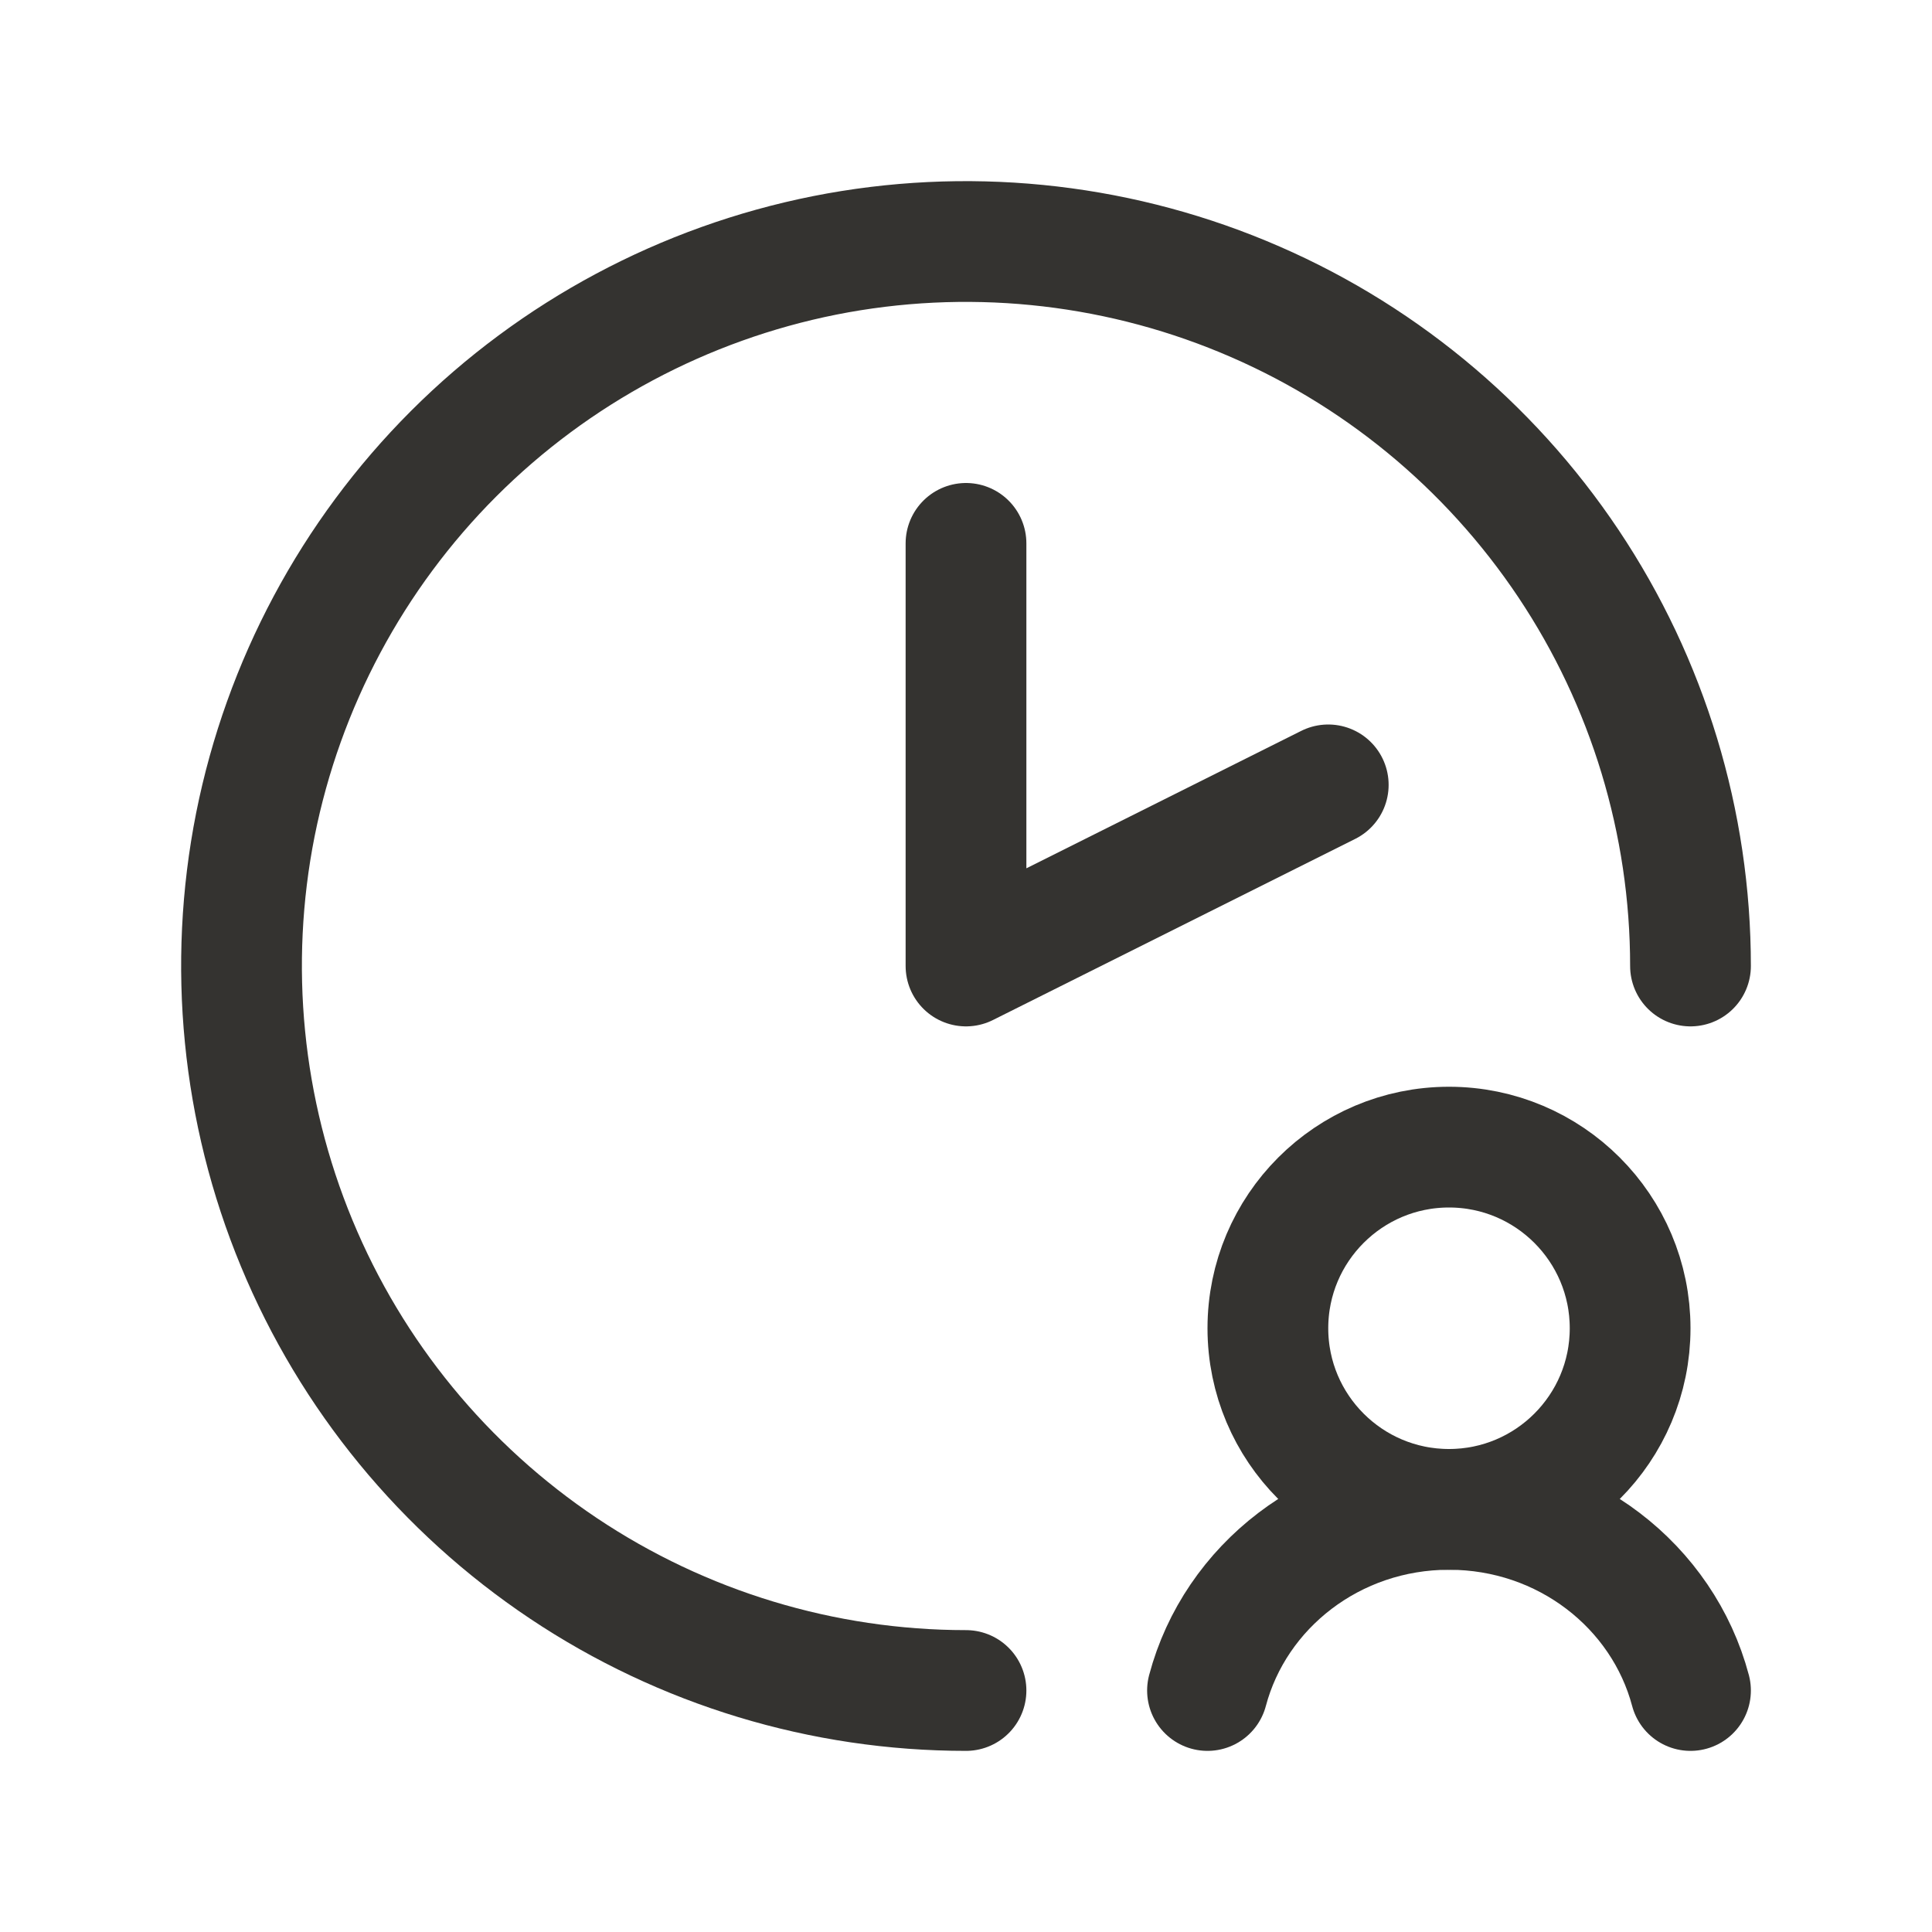 <svg xmlns="http://www.w3.org/2000/svg" fill="none" viewBox="0 0 16 16" height="16" width="16">
<path stroke-linejoin="round" stroke-linecap="round" stroke="#343330" d="M11 6.5L8 8V4.5"></path>
<path stroke-linejoin="round" stroke-linecap="round" stroke="#343330" d="M8 14C6.813 14 5.653 13.648 4.667 12.989C3.68 12.329 2.911 11.393 2.457 10.296C2.003 9.2 1.884 7.993 2.115 6.829C2.347 5.666 2.918 4.596 3.757 3.757C4.596 2.918 5.666 2.347 6.829 2.115C7.993 1.884 9.2 2.003 10.296 2.457C11.393 2.911 12.329 3.68 12.989 4.667C13.648 5.653 14 6.813 14 8"></path>
<path stroke-linejoin="round" stroke-linecap="round" stroke="#343330" d="M12 12.5C12.828 12.5 13.5 11.828 13.5 11C13.5 10.172 12.828 9.5 12 9.5C11.172 9.5 10.5 10.172 10.5 11C10.5 11.828 11.172 12.5 12 12.5Z"></path>
<path stroke-linejoin="round" stroke-linecap="round" stroke="#343330" d="M10 14C10.229 13.137 11.037 12.5 12 12.5C12.963 12.5 13.771 13.137 14 14"></path>
</svg>
